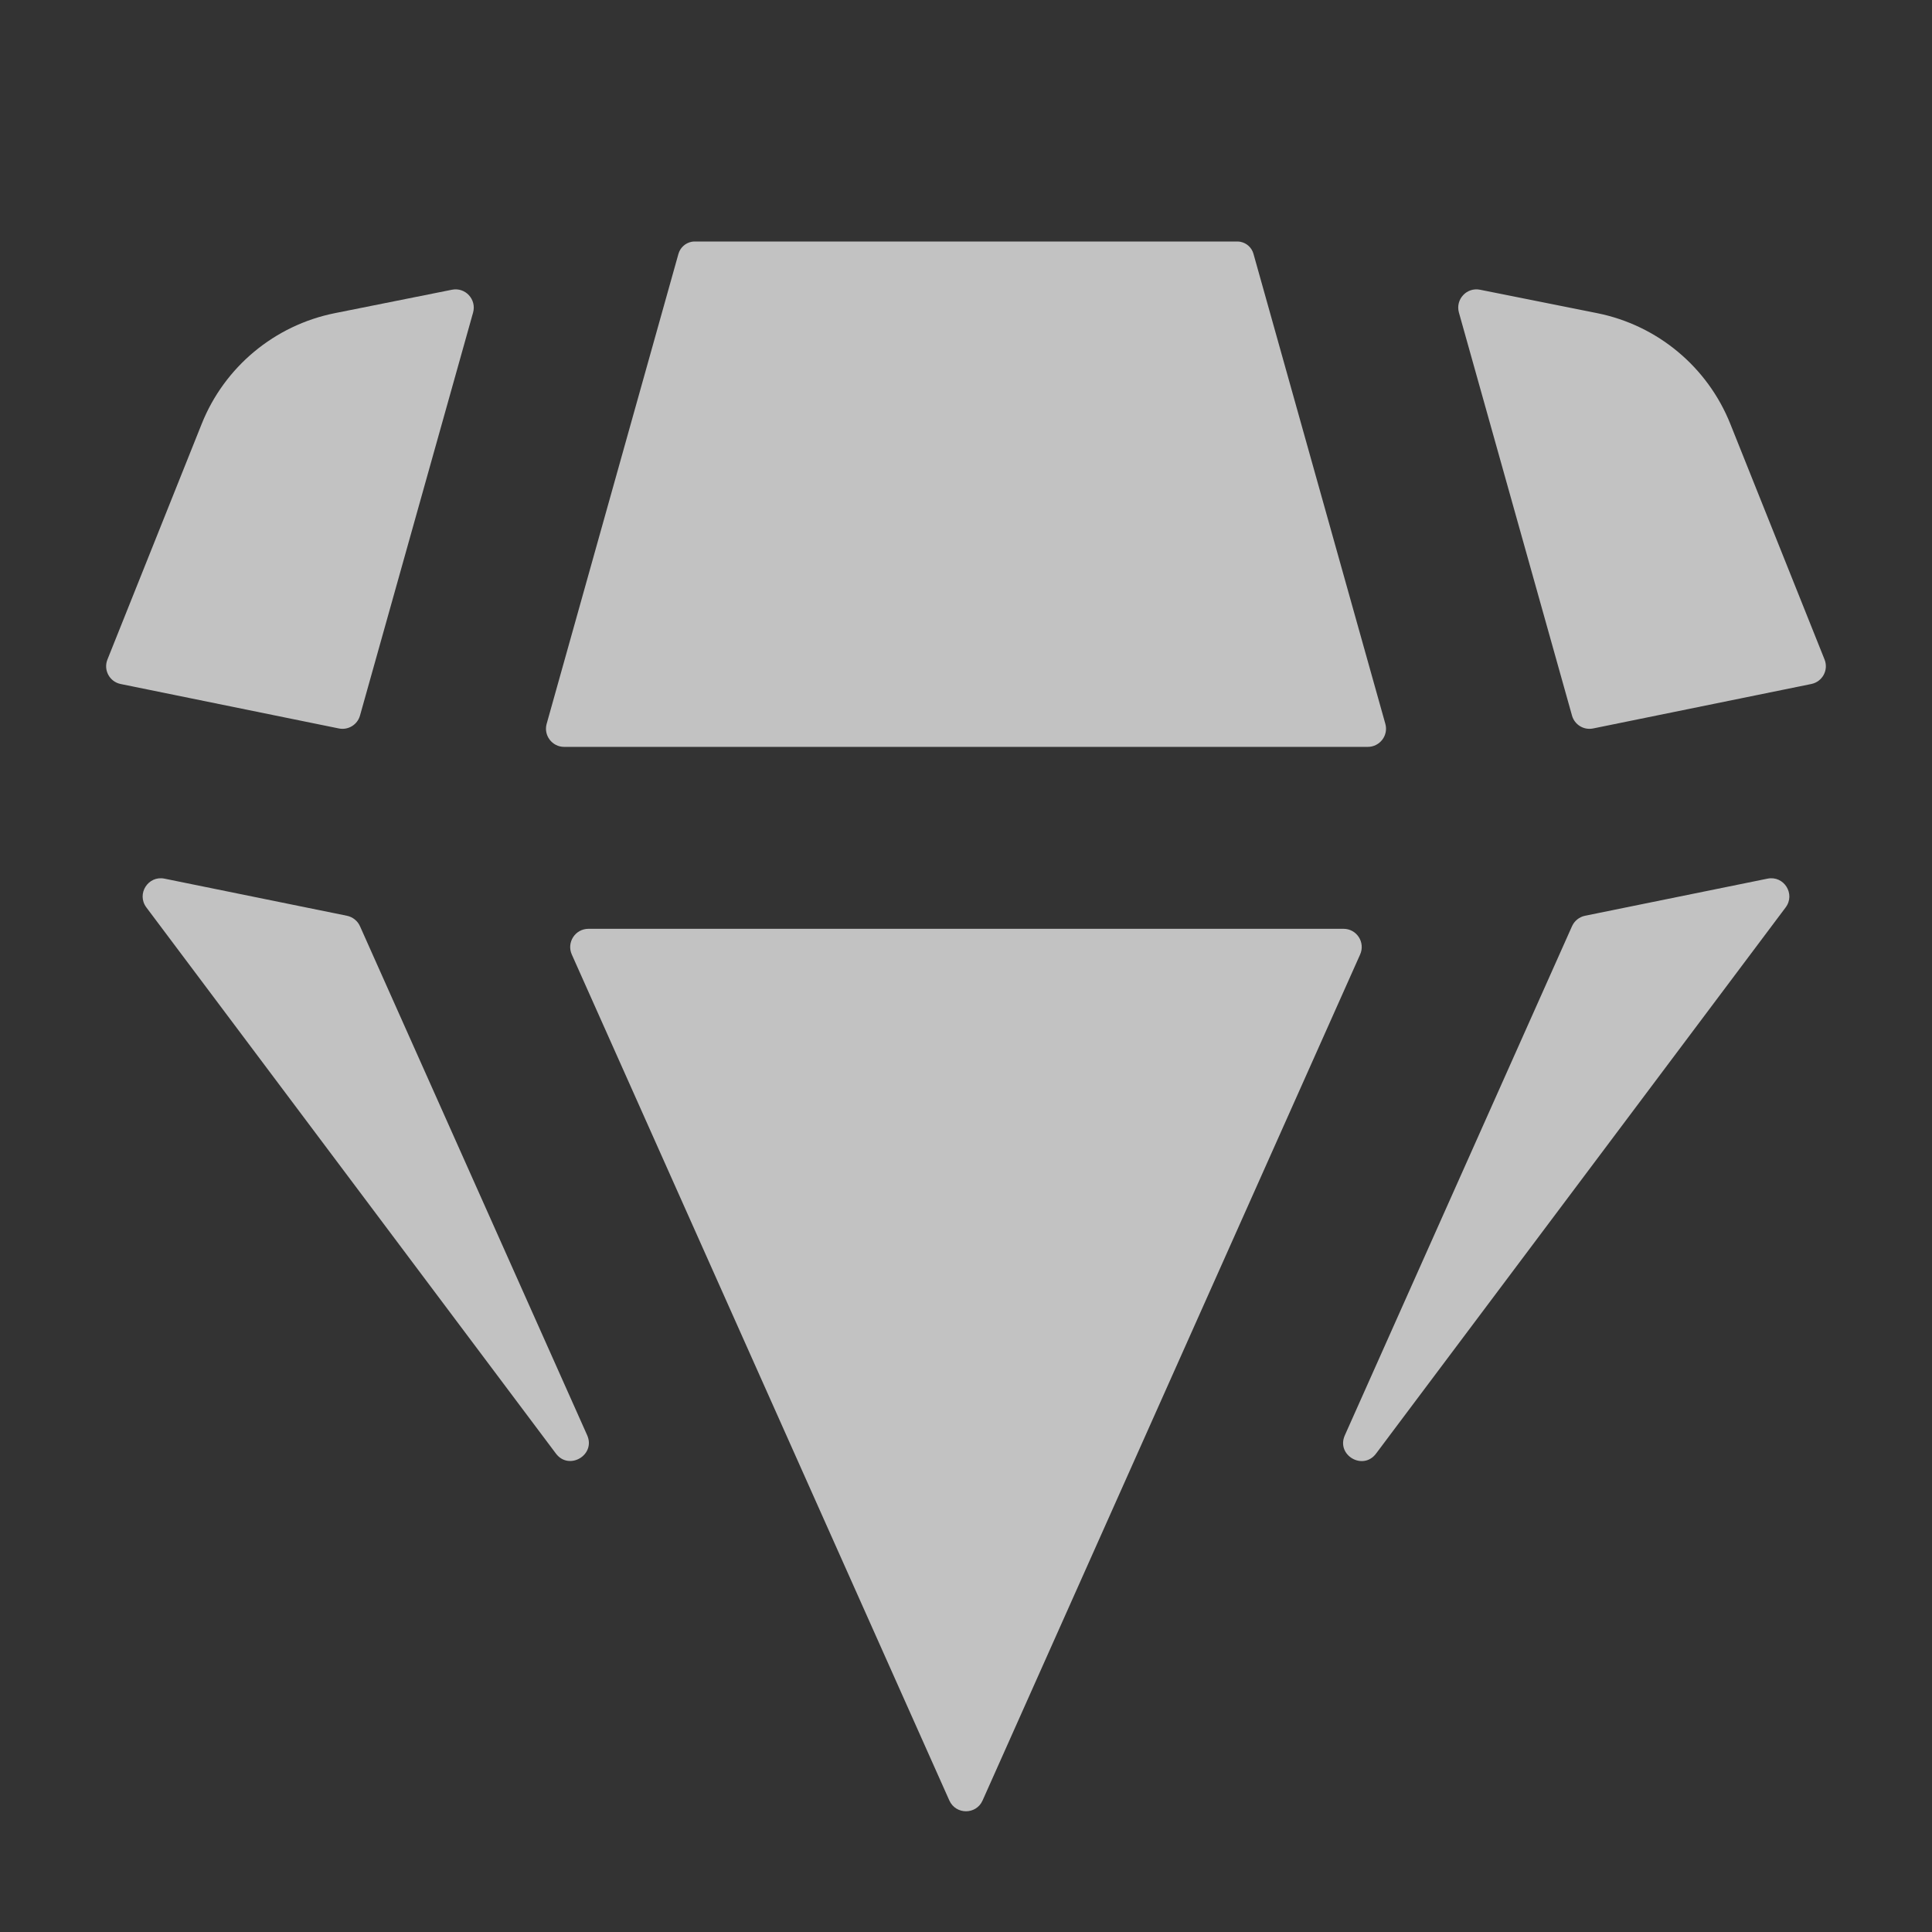 <svg width="24" height="24" viewBox="0 0 24 24" fill="none" xmlns="http://www.w3.org/2000/svg">
<rect x="0" y="0" width="24" height="24" fill="#333333" stroke="none"/>
<path d="M7.294 17.829C7.403 18.075 7.068 18.272 6.906 18.057L1.818 11.272C1.693 11.105 1.84 10.873 2.044 10.915L4.31 11.376C4.382 11.391 4.442 11.439 4.472 11.506L7.294 17.829Z" fill="white" fill-opacity="0.7"/>
<path d="M21.956 10.915C22.16 10.873 22.307 11.105 22.182 11.272L17.093 18.058C16.931 18.273 16.596 18.076 16.706 17.83L19.528 11.506C19.558 11.439 19.618 11.391 19.689 11.376L21.956 10.915Z" fill="white" fill-opacity="0.7"/>
<path d="M18.123 3.882C18.078 3.719 18.22 3.566 18.385 3.599L19.84 3.89C20.589 4.04 21.212 4.558 21.495 5.267L22.665 8.192C22.718 8.323 22.639 8.469 22.5 8.497L19.791 9.049C19.674 9.073 19.56 9.003 19.528 8.889L18.123 3.882Z" fill="white" fill-opacity="0.7"/>
<path d="M8.428 3.153C8.45 3.077 8.512 3.02 8.589 3.004C8.603 3.001 8.617 3 8.631 3H15.369C15.383 3 15.397 3.001 15.411 3.004C15.488 3.02 15.55 3.077 15.571 3.153L17.209 8.991C17.25 9.135 17.141 9.278 16.991 9.278H7.008C6.859 9.278 6.75 9.135 6.791 8.991L8.428 3.153Z" fill="white" fill-opacity="0.7"/>
<path d="M5.615 3.599C5.78 3.566 5.922 3.719 5.877 3.882L4.472 8.889C4.44 9.003 4.325 9.073 4.209 9.049L1.499 8.497C1.361 8.469 1.282 8.323 1.335 8.192L2.505 5.267C2.788 4.558 3.411 4.04 4.16 3.89L5.615 3.599Z" fill="white" fill-opacity="0.7"/>
<path d="M12.206 22.366C12.127 22.545 11.873 22.545 11.793 22.366L7.103 11.857C7.036 11.707 7.146 11.538 7.31 11.538H16.69C16.854 11.538 16.963 11.707 16.896 11.857L12.206 22.366Z" fill="white" fill-opacity="0.7"/>
</svg>

